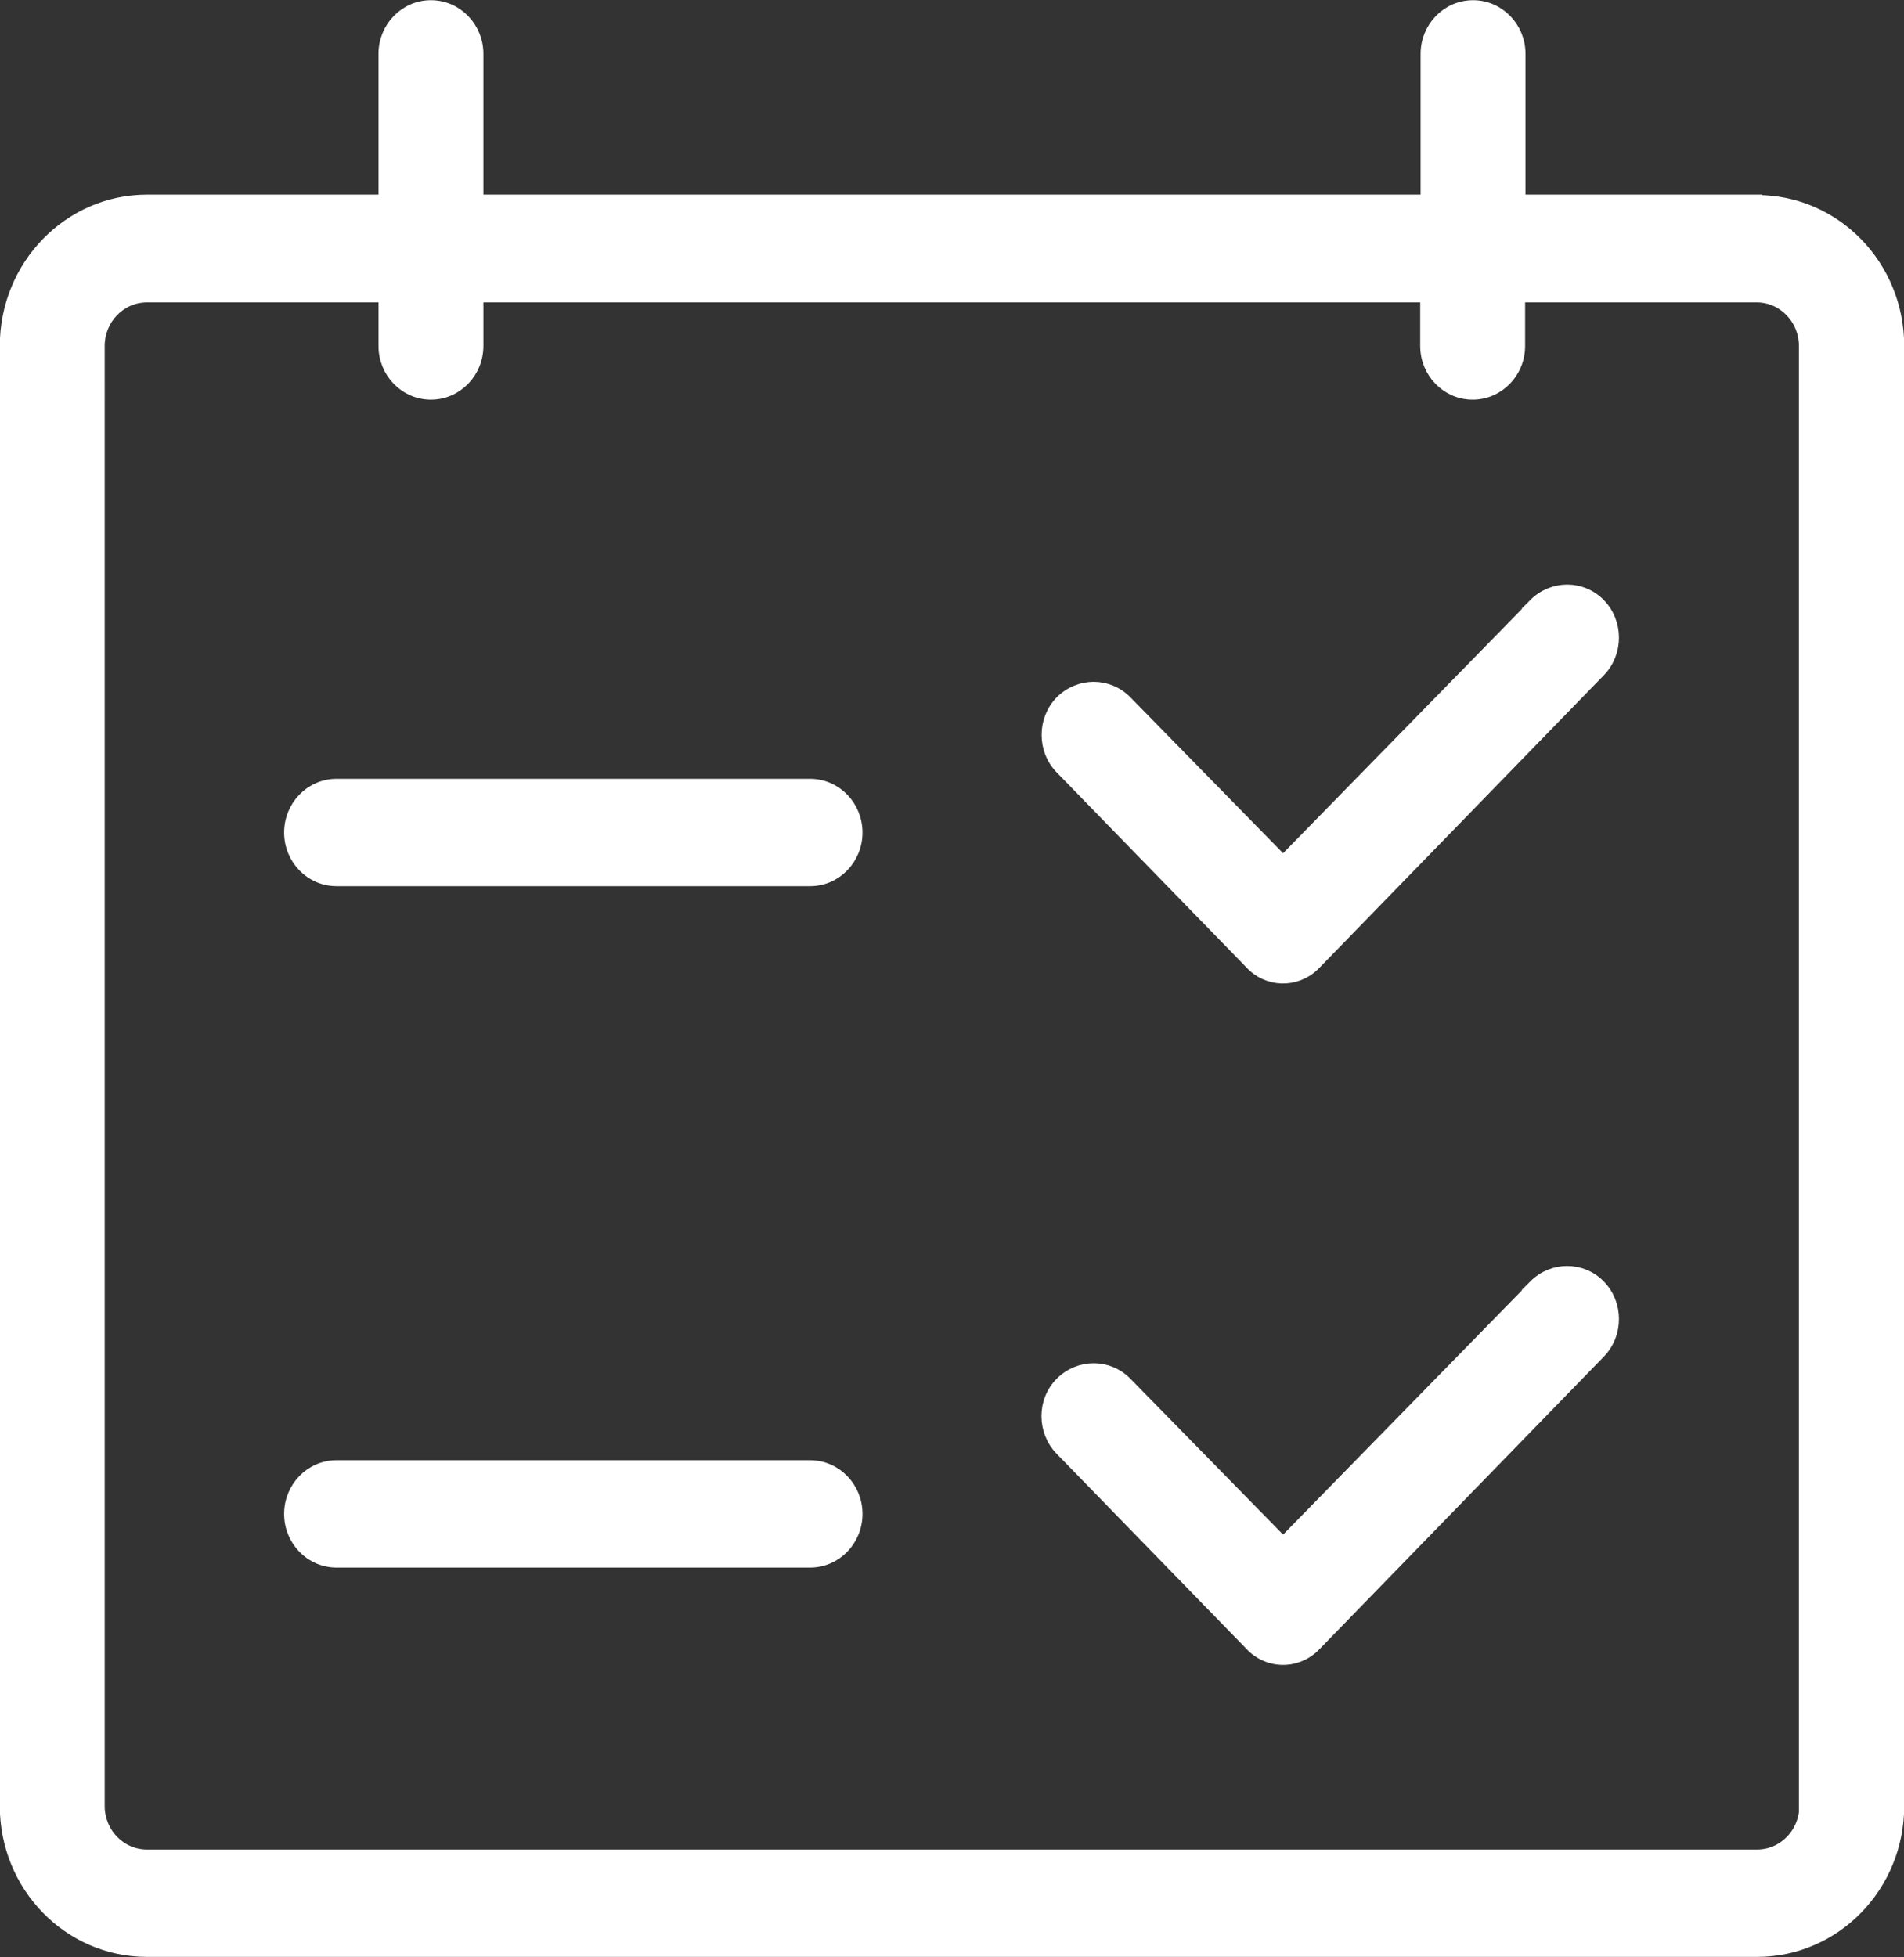 <?xml version="1.0" encoding="UTF-8"?>
<svg id="Layer_2" data-name="Layer 2" xmlns="http://www.w3.org/2000/svg" viewBox="0 0 47.01 48.31">
  <rect x="0" y="0" width="47.01" height="48.31" fill="#333333" stroke="none"/>
  <defs>
    <style>
      .cls-1 {
        fill: #fff;
        stroke: #fff;
        stroke-miterlimit: 10;
        stroke-width: .25px;
      }
    </style>
  </defs>
  <g id="Layer_1-2" data-name="Layer 1">
    <g>
      <path class="cls-1" d="m43.38,4.93h-5.84V1.33c0-.66-.52-1.2-1.17-1.2s-1.17.54-1.17,1.2v3.6H11.81V1.33c0-.66-.52-1.2-1.17-1.2s-1.17.54-1.17,1.2v3.6H3.63C1.7,4.93.12,6.54.12,8.54v36.04c0,1.99,1.57,3.6,3.51,3.6h39.75c1.94,0,3.51-1.61,3.51-3.6V8.54c0-1.99-1.57-3.6-3.51-3.6Zm1.17,39.65c0,.66-.52,1.2-1.17,1.2H3.63c-.65,0-1.17-.54-1.17-1.2V8.54c0-.66.52-1.2,1.17-1.2h5.84v1.2c0,.66.52,1.2,1.17,1.2s1.17-.54,1.17-1.2v-1.2h23.38v1.2c0,.66.52,1.2,1.17,1.2s1.17-.54,1.17-1.2v-1.2h5.84c.65,0,1.17.54,1.17,1.2v36.04Z"/>
      <path class="cls-1" d="m20,19.35h-11.69c-.65,0-1.17.54-1.17,1.2s.52,1.2,1.17,1.2h11.69c.65,0,1.17-.54,1.17-1.2s-.52-1.2-1.17-1.2Z"/>
      <path class="cls-1" d="m37.88,14.9l-6.2,6.34-3.86-3.94c-.45-.46-1.18-.46-1.64,0-.45.46-.45,1.22,0,1.68l4.68,4.81c.42.46,1.13.49,1.59.05.02-.02.03-.03.05-.05l7.01-7.21c.45-.46.45-1.22,0-1.68-.45-.46-1.18-.46-1.64,0Z"/>
      <path class="cls-1" d="m20,36.17h-11.69c-.65,0-1.17.54-1.17,1.2s.52,1.2,1.17,1.2h11.69c.65,0,1.17-.54,1.17-1.2s-.52-1.2-1.17-1.2Z"/>
      <path class="cls-1" d="m37.88,31.72l-6.2,6.34-3.86-3.94c-.45-.46-1.18-.46-1.64,0s-.45,1.22,0,1.68l4.68,4.81c.42.46,1.13.49,1.59.05.02-.02.03-.03.05-.05l7.01-7.21c.45-.46.45-1.22,0-1.68-.45-.46-1.18-.46-1.64,0Z"/>
    </g>
  </g>
</svg>
